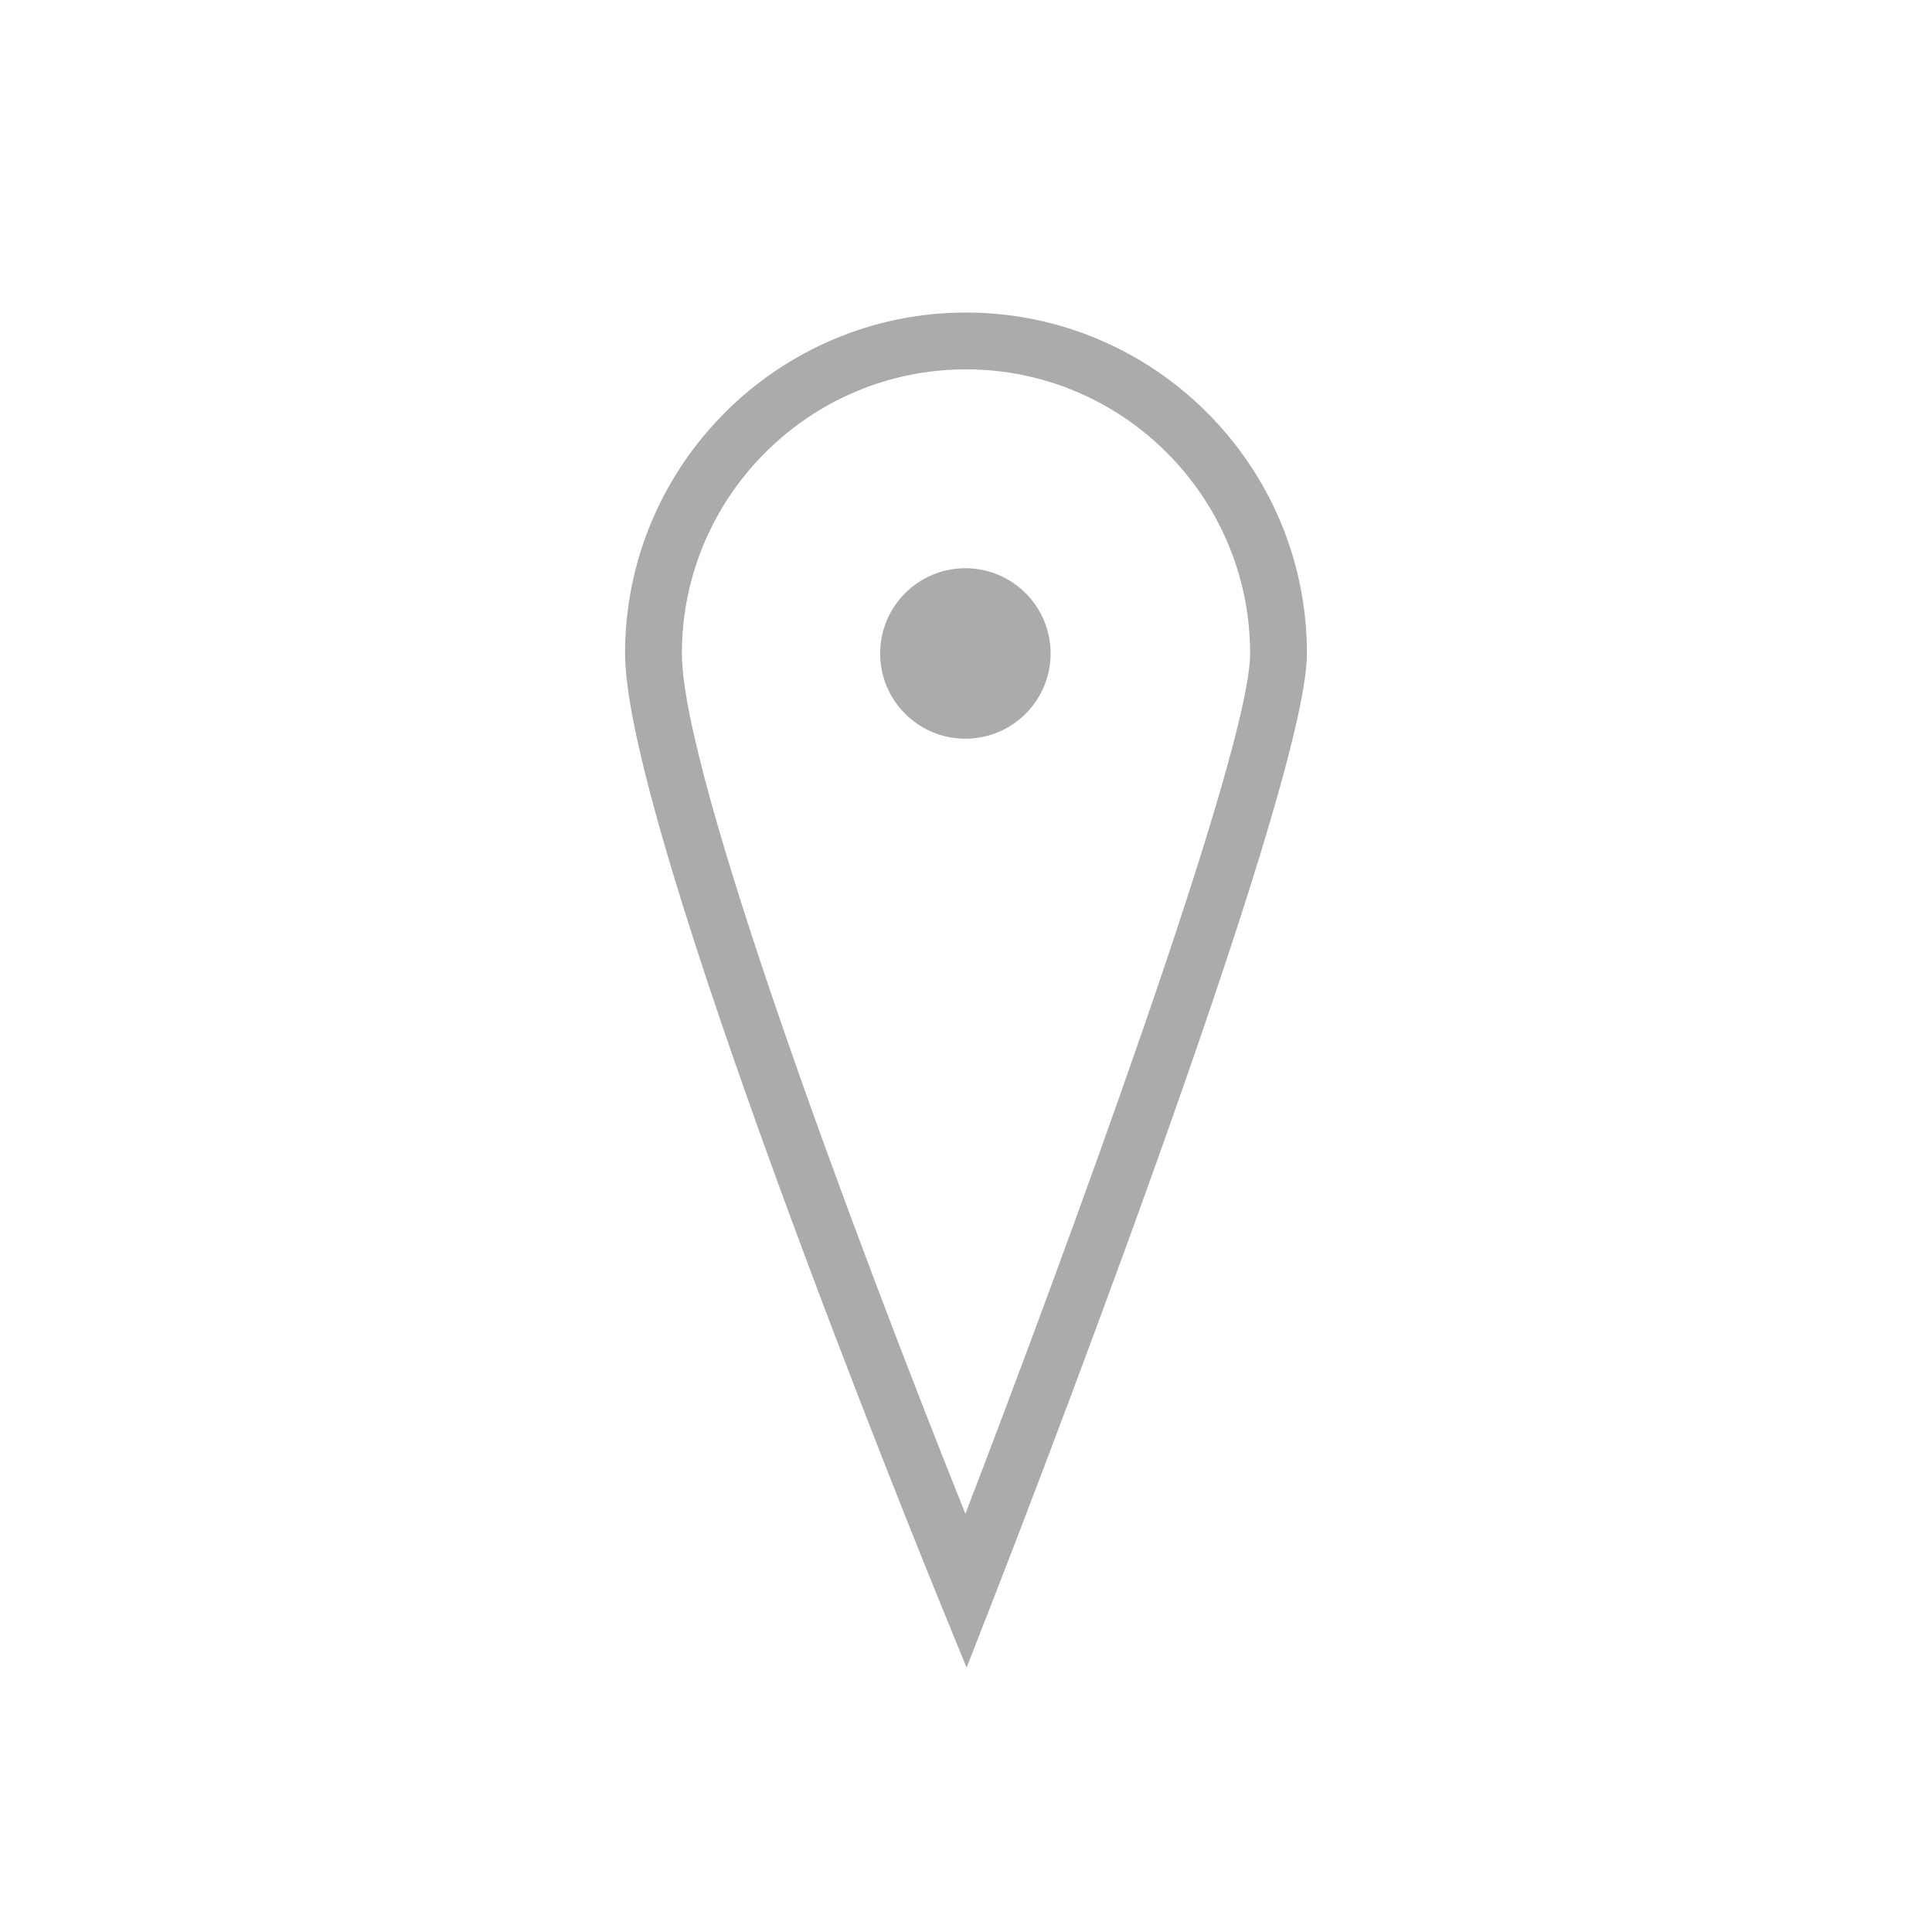 <?xml version="1.0" encoding="iso-8859-1"?>
<!-- Generator: Adobe Illustrator 20.1.0, SVG Export Plug-In . SVG Version: 6.00 Build 0)  -->
<svg width="40px" height="40px" version="1.1" xmlns="http://www.w3.org/2000/svg" xmlns:xlink="http://www.w3.org/1999/xlink" x="0px" y="0px"
	 viewBox="0 0 68 68" style="enable-background:new 0 0 68 68;" xml:space="preserve">
<g id="Delivery_x5F_Place_x5F_Location_x5F_blackred_x5F_pos_x5F_rgb">
	<g id="Place_2_">
		<rect id="XMLID_2165_" style="fill:none;" width="68" height="68"/>
		<path style="fill:#ababac;" d="M34.021,58.695l-0.947-2.317C32.622,55.271,22,29.2,22,23c0-6.617,5.383-12,12-12
			c6.617,0,12,5.383,12,12c0,4.958-10.616,32.206-11.068,33.363L34.021,58.695z M34,13c-5.514,0-10,4.486-10,10
			c0,4.286,6.07,20.521,9.979,30.282C37.442,44.264,44,26.468,44,23C44,17.486,39.514,13,34,13z"/>
		<circle id="XMLID_2163_" style="fill:#ababac;" cx="33.978" cy="23" r="3"/>
	</g>
</g>
<g id="Layer_1">
</g>
</svg>
